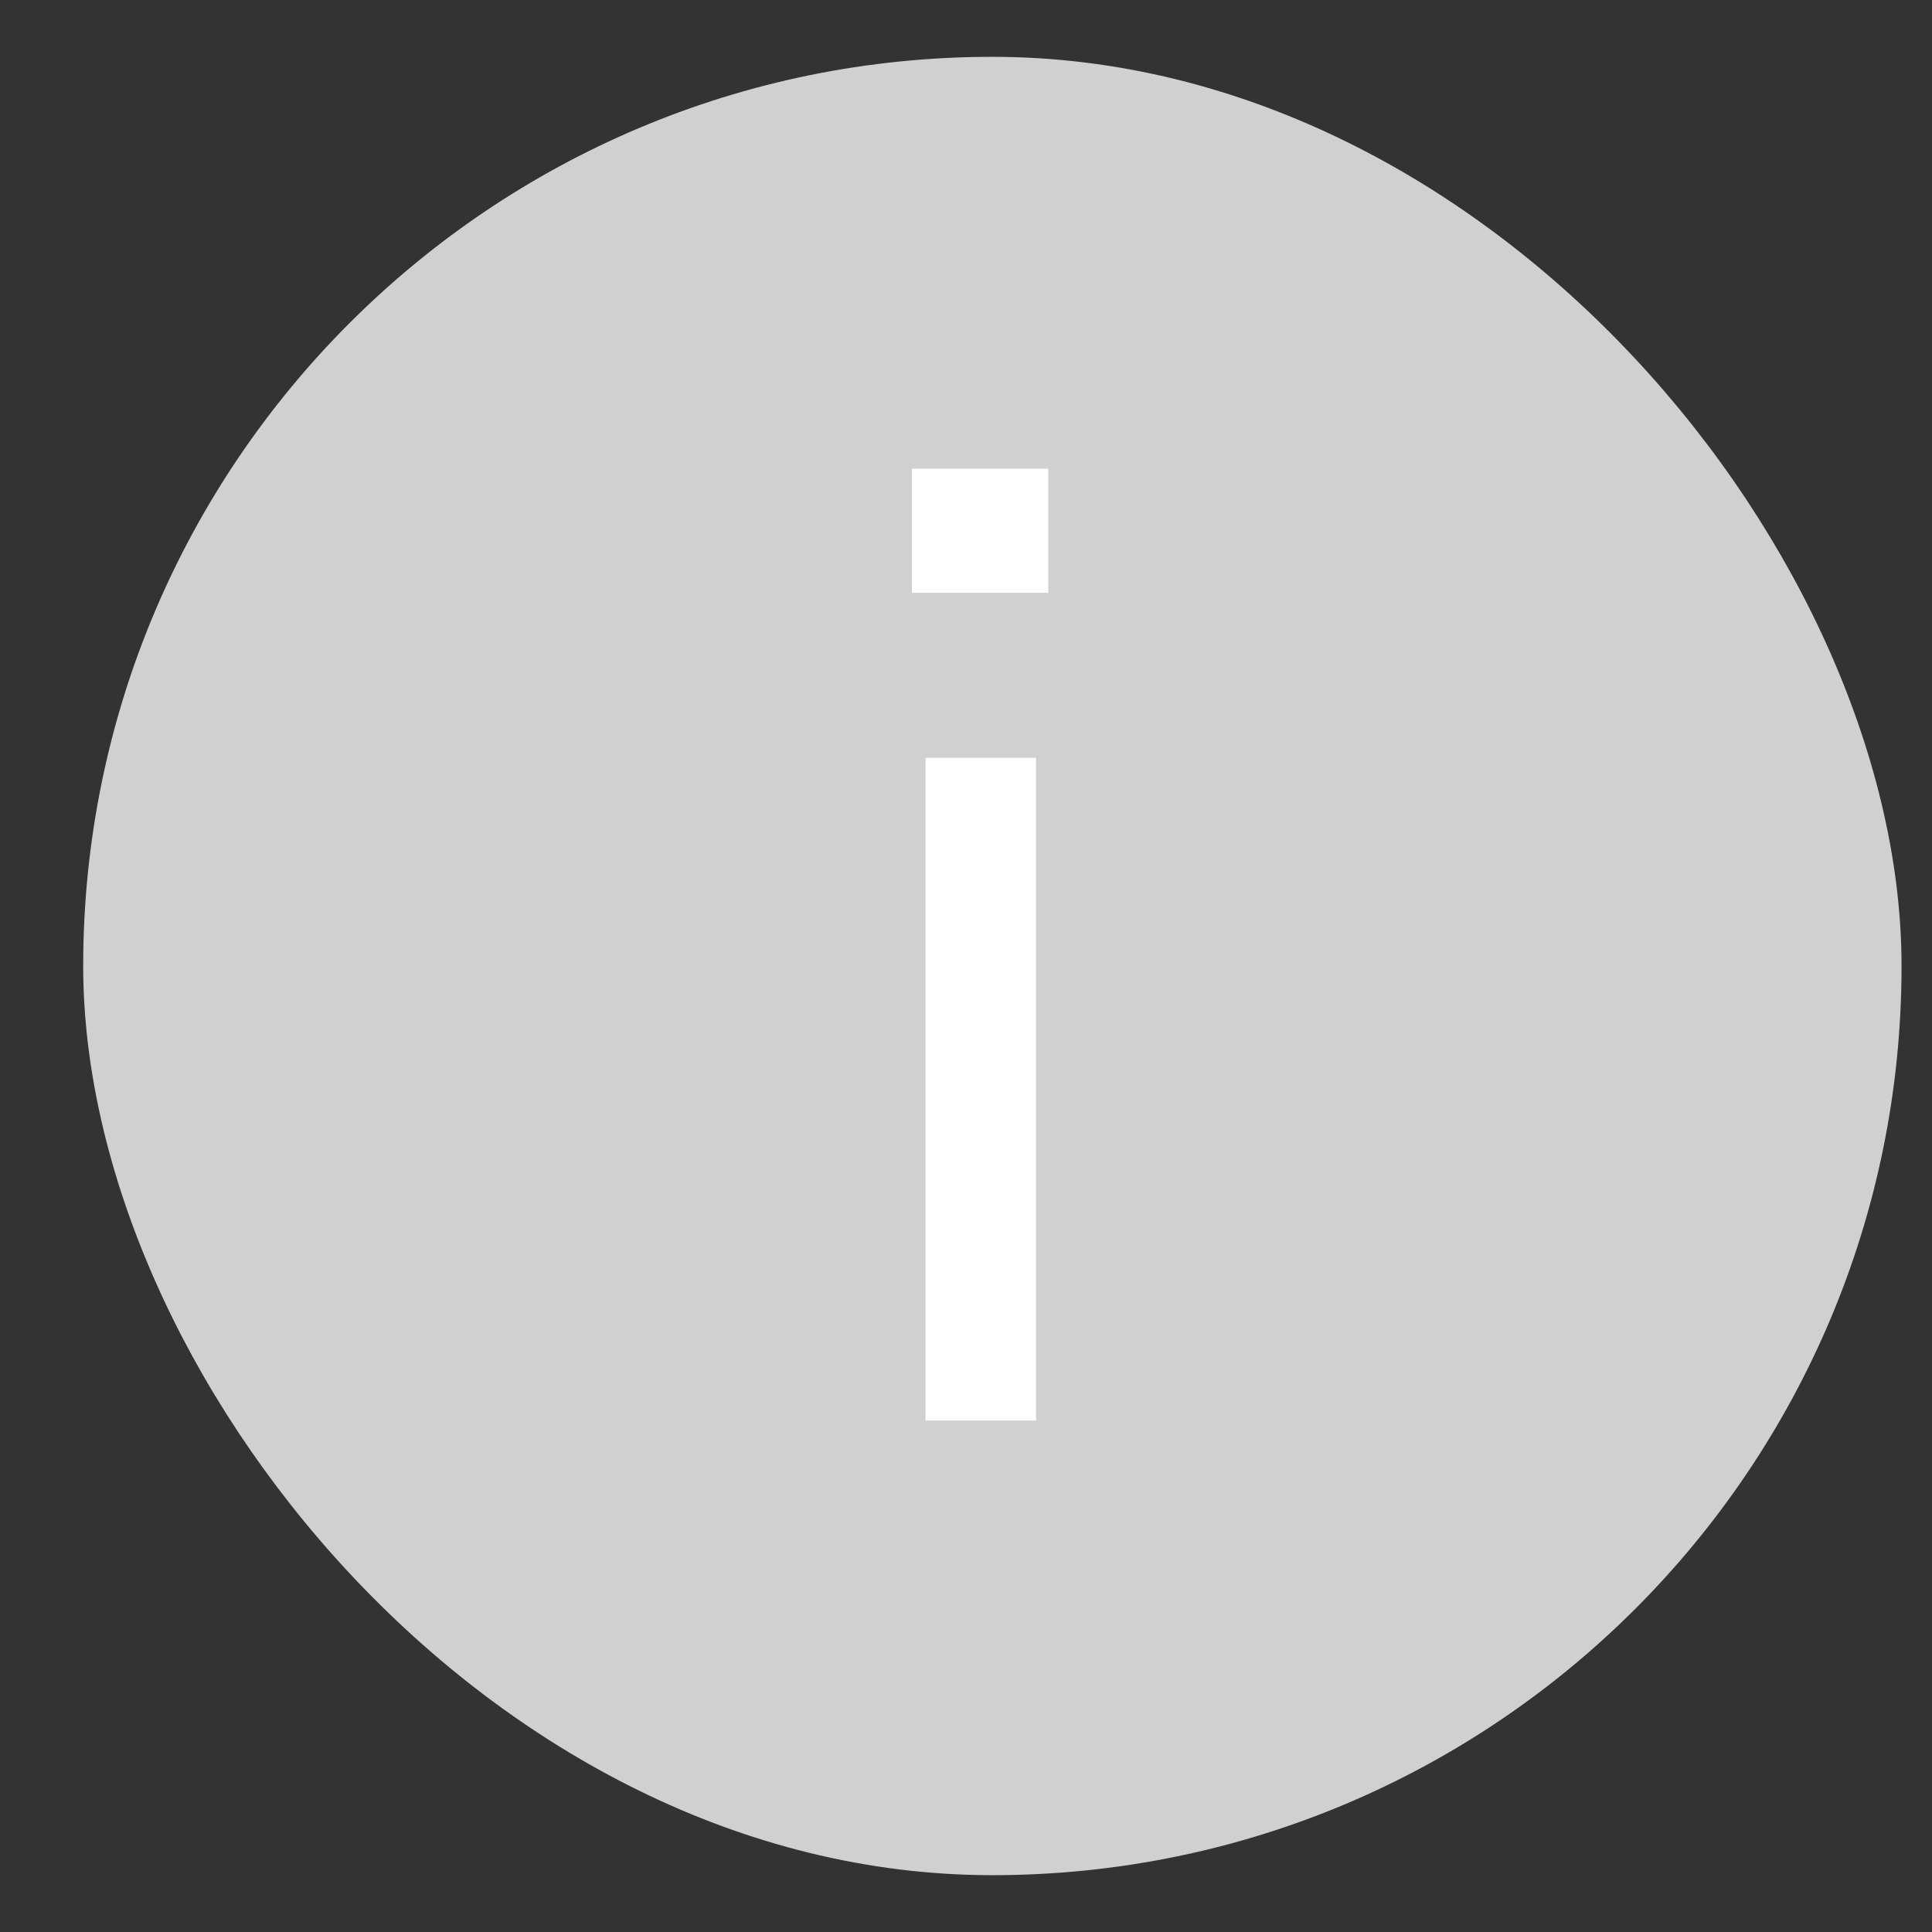 <?xml version="1.0" encoding="UTF-8"?>
<svg xmlns="http://www.w3.org/2000/svg" width="17" height="17" viewBox="0 0 17 17" fill="none">
  <rect x="0" y="0" width="17" height="17" fill="#333333" stroke="none"/>
  <rect x="0.732" y="0.5" width="16" height="16" rx="8" fill="#D0D0D0"></rect>
  <path d="M8.024 5.216V4.124H9.224V5.216H8.024ZM8.144 12.5V6.668H9.116V12.5H8.144Z" fill="white"></path>
</svg>
